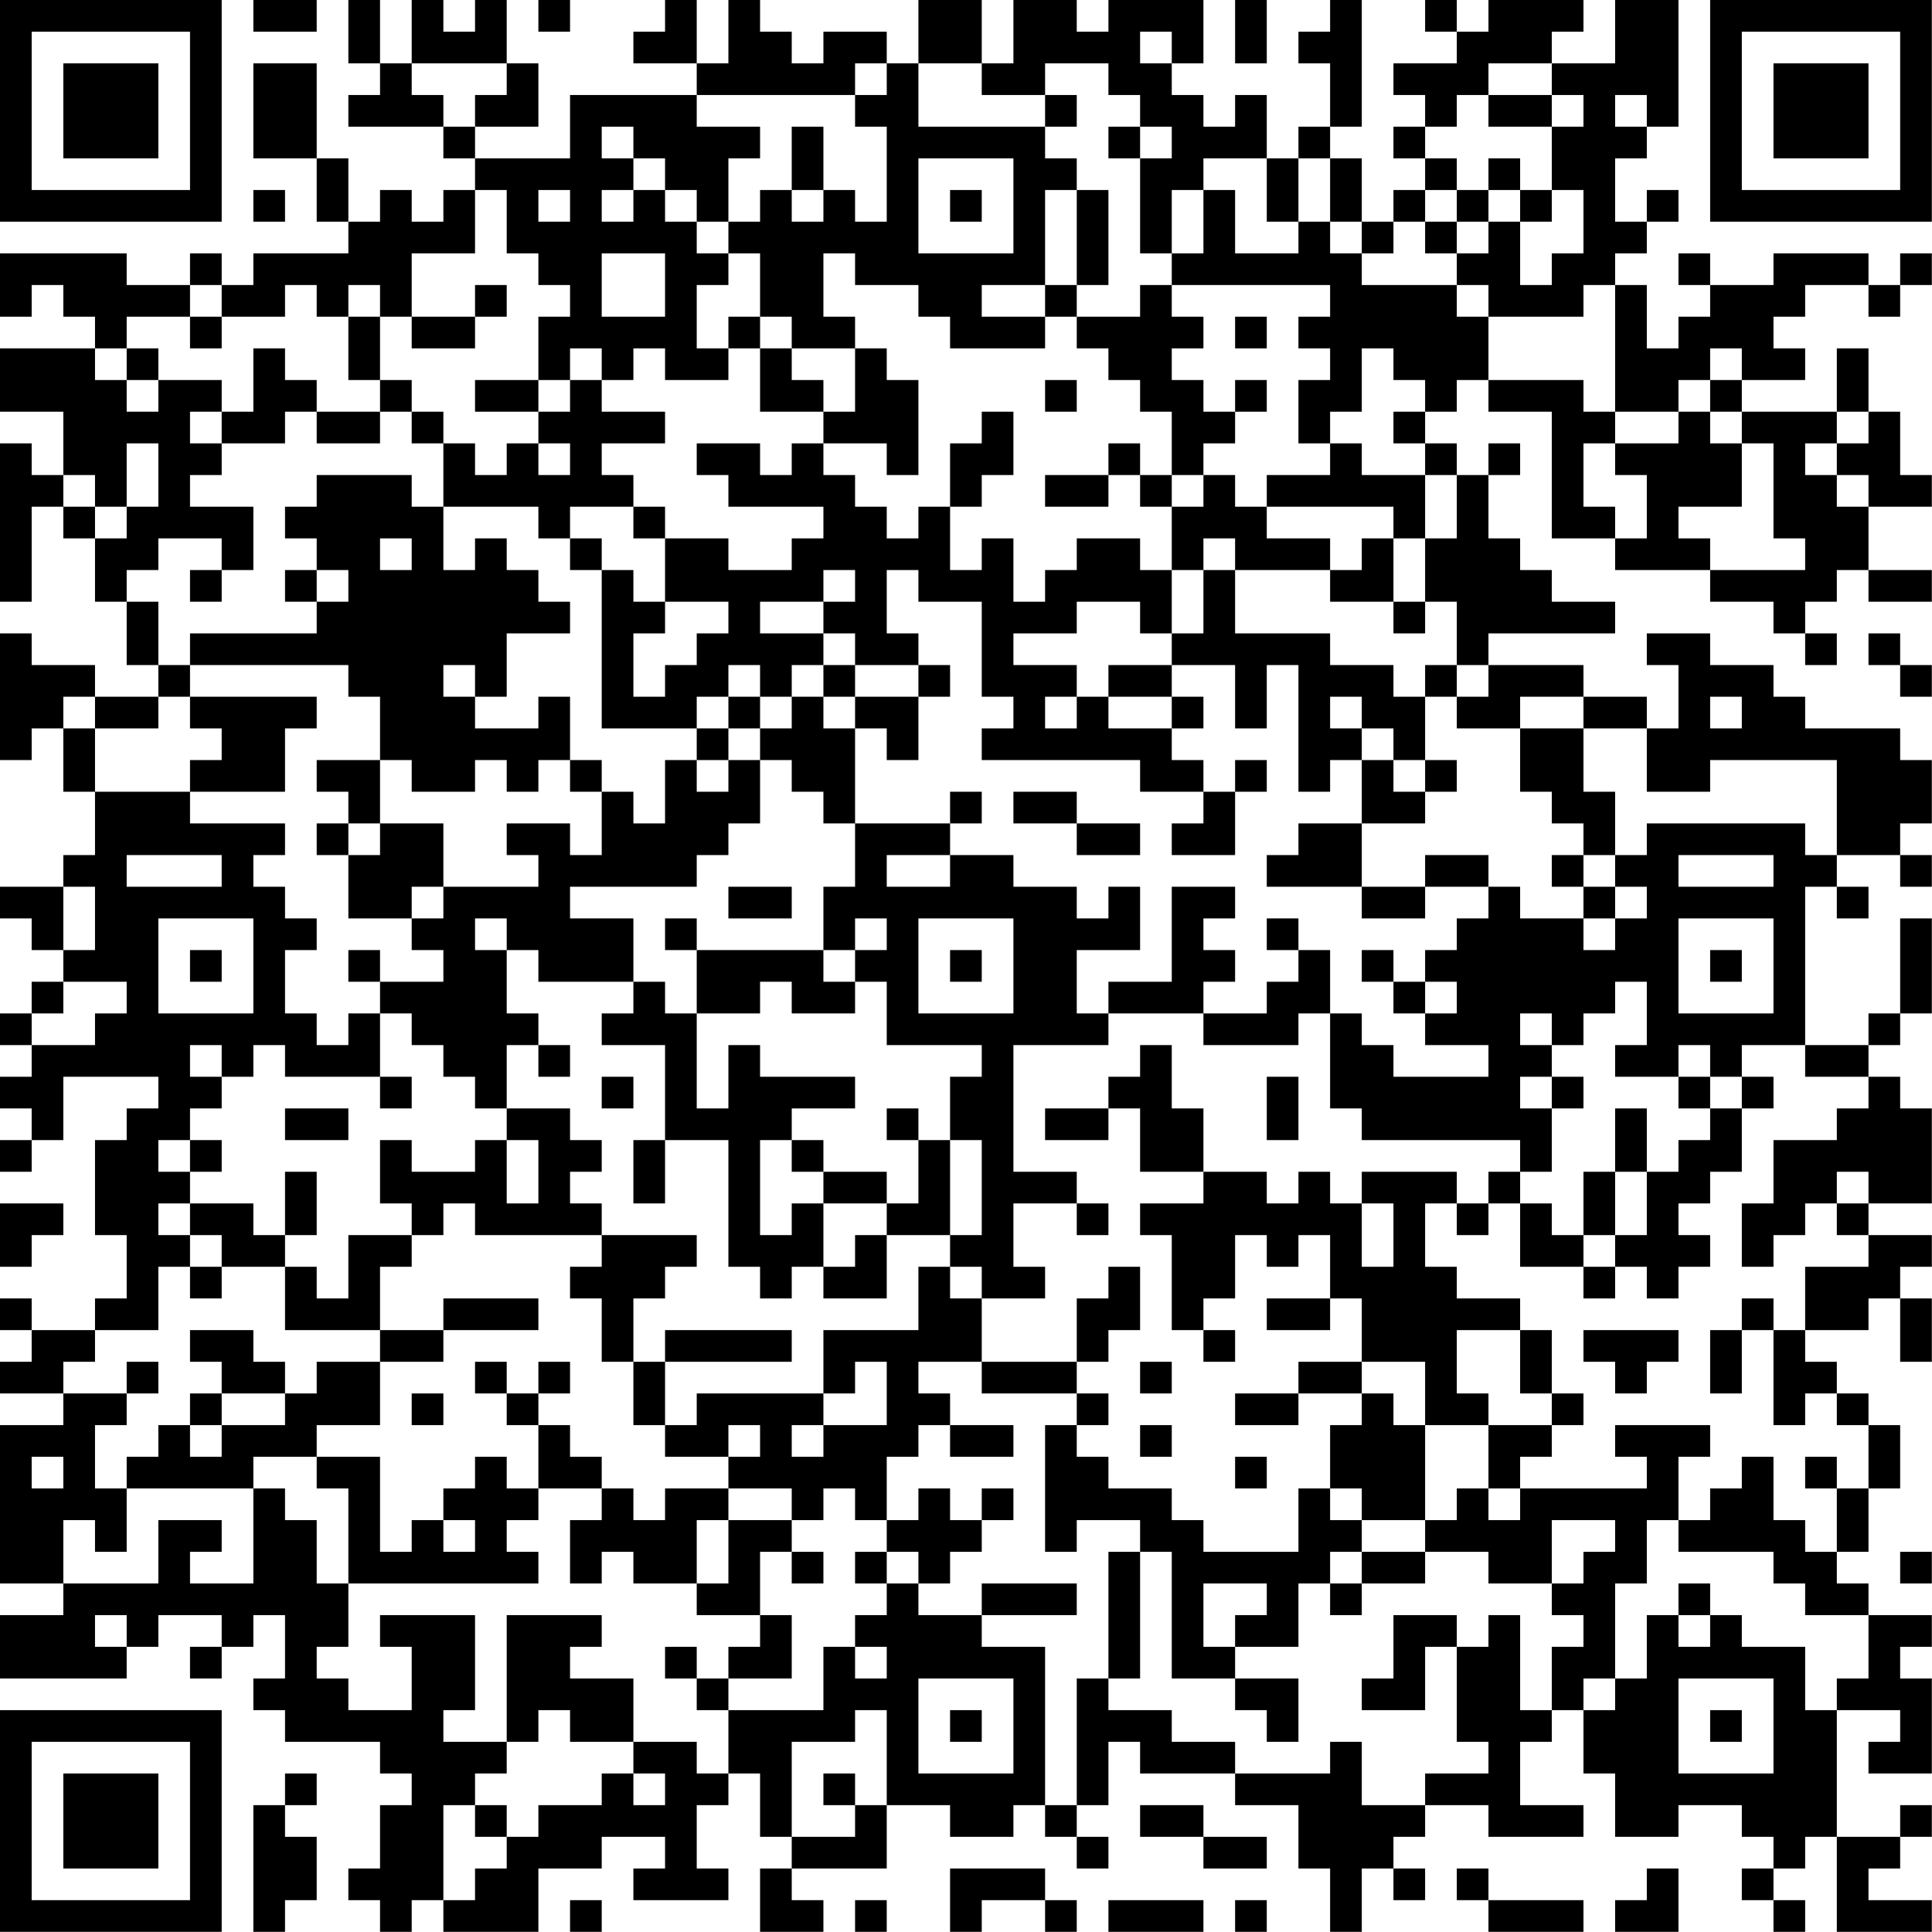 <?xml version="1.0" encoding="UTF-8"?>
<svg xmlns="http://www.w3.org/2000/svg" version="1.1" width="250" height="250" viewBox="0 0 250 250"><rect x="0" y="0" width="250" height="250" fill="#ffffff"/><g transform="scale(4.098)"><g transform="translate(0,0)"><path fill-rule="evenodd" d="M8 0L8 1L10 1L10 0ZM11 0L11 2L12 2L12 3L11 3L11 4L14 4L14 5L15 5L15 6L14 6L14 7L13 7L13 6L12 6L12 7L11 7L11 5L10 5L10 2L8 2L8 5L10 5L10 7L11 7L11 8L8 8L8 9L7 9L7 8L6 8L6 9L4 9L4 8L0 8L0 10L1 10L1 9L2 9L2 10L3 10L3 11L0 11L0 13L2 13L2 15L1 15L1 14L0 14L0 19L1 19L1 16L2 16L2 17L3 17L3 19L4 19L4 21L5 21L5 22L3 22L3 21L1 21L1 20L0 20L0 24L1 24L1 23L2 23L2 25L3 25L3 27L2 27L2 28L0 28L0 29L1 29L1 30L2 30L2 31L1 31L1 32L0 32L0 33L1 33L1 34L0 34L0 35L1 35L1 36L0 36L0 37L1 37L1 36L2 36L2 34L5 34L5 35L4 35L4 36L3 36L3 39L4 39L4 41L3 41L3 42L1 42L1 41L0 41L0 42L1 42L1 43L0 43L0 44L2 44L2 45L0 45L0 50L2 50L2 51L0 51L0 53L4 53L4 52L5 52L5 51L7 51L7 52L6 52L6 53L7 53L7 52L8 52L8 51L9 51L9 53L8 53L8 54L9 54L9 55L12 55L12 56L13 56L13 57L12 57L12 59L11 59L11 60L12 60L12 61L13 61L13 60L14 60L14 61L17 61L17 59L19 59L19 58L21 58L21 59L20 59L20 60L23 60L23 59L22 59L22 57L23 57L23 56L24 56L24 58L25 58L25 59L24 59L24 61L26 61L26 60L25 60L25 59L28 59L28 57L30 57L30 58L32 58L32 57L33 57L33 58L34 58L34 59L35 59L35 58L34 58L34 57L35 57L35 55L36 55L36 56L39 56L39 57L41 57L41 59L42 59L42 61L43 61L43 59L44 59L44 60L45 60L45 59L44 59L44 58L45 58L45 57L47 57L47 58L50 58L50 57L48 57L48 55L49 55L49 54L50 54L50 56L51 56L51 58L53 58L53 57L55 57L55 58L56 58L56 59L55 59L55 60L56 60L56 61L57 61L57 60L56 60L56 59L57 59L57 58L58 58L58 61L61 61L61 60L59 60L59 59L60 59L60 58L61 58L61 57L60 57L60 58L58 58L58 54L60 54L60 55L59 55L59 56L61 56L61 53L60 53L60 52L61 52L61 51L59 51L59 50L58 50L58 49L59 49L59 47L60 47L60 45L59 45L59 44L58 44L58 43L57 43L57 42L59 42L59 41L60 41L60 43L61 43L61 41L60 41L60 40L61 40L61 39L59 39L59 38L61 38L61 35L60 35L60 34L59 34L59 33L60 33L60 32L61 32L61 29L60 29L60 32L59 32L59 33L57 33L57 28L58 28L58 29L59 29L59 28L58 28L58 27L60 27L60 28L61 28L61 27L60 27L60 26L61 26L61 24L60 24L60 23L57 23L57 22L56 22L56 21L54 21L54 20L52 20L52 21L53 21L53 23L52 23L52 22L50 22L50 21L47 21L47 20L51 20L51 19L49 19L49 18L48 18L48 17L47 17L47 15L48 15L48 14L47 14L47 15L46 15L46 14L45 14L45 13L46 13L46 12L47 12L47 13L49 13L49 17L51 17L51 18L54 18L54 19L56 19L56 20L57 20L57 21L58 21L58 20L57 20L57 19L58 19L58 18L59 18L59 19L61 19L61 18L59 18L59 16L61 16L61 15L60 15L60 13L59 13L59 11L58 11L58 13L55 13L55 12L57 12L57 11L56 11L56 10L57 10L57 9L59 9L59 10L60 10L60 9L61 9L61 8L60 8L60 9L59 9L59 8L56 8L56 9L54 9L54 8L53 8L53 9L54 9L54 10L53 10L53 11L52 11L52 9L51 9L51 8L52 8L52 7L53 7L53 6L52 6L52 7L51 7L51 5L52 5L52 4L53 4L53 0L51 0L51 2L49 2L49 1L50 1L50 0L47 0L47 1L46 1L46 0L45 0L45 1L46 1L46 2L44 2L44 3L45 3L45 4L44 4L44 5L45 5L45 6L44 6L44 7L43 7L43 5L42 5L42 4L43 4L43 0L42 0L42 1L41 1L41 2L42 2L42 4L41 4L41 5L40 5L40 3L39 3L39 4L38 4L38 3L37 3L37 2L38 2L38 0L35 0L35 1L34 1L34 0L32 0L32 2L31 2L31 0L29 0L29 2L28 2L28 1L26 1L26 2L25 2L25 1L24 1L24 0L23 0L23 2L22 2L22 0L21 0L21 1L20 1L20 2L22 2L22 3L18 3L18 5L15 5L15 4L17 4L17 2L16 2L16 0L15 0L15 1L14 1L14 0L13 0L13 2L12 2L12 0ZM17 0L17 1L18 1L18 0ZM39 0L39 2L40 2L40 0ZM36 1L36 2L37 2L37 1ZM13 2L13 3L14 3L14 4L15 4L15 3L16 3L16 2ZM27 2L27 3L22 3L22 4L24 4L24 5L23 5L23 7L22 7L22 6L21 6L21 5L20 5L20 4L19 4L19 5L20 5L20 6L19 6L19 7L20 7L20 6L21 6L21 7L22 7L22 8L23 8L23 9L22 9L22 11L23 11L23 12L21 12L21 11L20 11L20 12L19 12L19 11L18 11L18 12L17 12L17 10L18 10L18 9L17 9L17 8L16 8L16 6L15 6L15 8L13 8L13 10L12 10L12 9L11 9L11 10L10 10L10 9L9 9L9 10L7 10L7 9L6 9L6 10L4 10L4 11L3 11L3 12L4 12L4 13L5 13L5 12L7 12L7 13L6 13L6 14L7 14L7 15L6 15L6 16L8 16L8 18L7 18L7 17L5 17L5 18L4 18L4 19L5 19L5 21L6 21L6 22L5 22L5 23L3 23L3 22L2 22L2 23L3 23L3 25L6 25L6 26L9 26L9 27L8 27L8 28L9 28L9 29L10 29L10 30L9 30L9 32L10 32L10 33L11 33L11 32L12 32L12 34L9 34L9 33L8 33L8 34L7 34L7 33L6 33L6 34L7 34L7 35L6 35L6 36L5 36L5 37L6 37L6 38L5 38L5 39L6 39L6 40L5 40L5 42L3 42L3 43L2 43L2 44L4 44L4 45L3 45L3 47L4 47L4 49L3 49L3 48L2 48L2 50L5 50L5 48L7 48L7 49L6 49L6 50L8 50L8 47L9 47L9 48L10 48L10 50L11 50L11 52L10 52L10 53L11 53L11 54L13 54L13 52L12 52L12 51L15 51L15 54L14 54L14 55L16 55L16 56L15 56L15 57L14 57L14 60L15 60L15 59L16 59L16 58L17 58L17 57L19 57L19 56L20 56L20 57L21 57L21 56L20 56L20 55L22 55L22 56L23 56L23 54L26 54L26 52L27 52L27 53L28 53L28 52L27 52L27 51L28 51L28 50L29 50L29 51L31 51L31 52L33 52L33 57L34 57L34 53L35 53L35 54L37 54L37 55L39 55L39 56L42 56L42 55L43 55L43 57L45 57L45 56L47 56L47 55L46 55L46 52L47 52L47 51L48 51L48 54L49 54L49 52L50 52L50 51L49 51L49 50L50 50L50 49L51 49L51 48L49 48L49 50L47 50L47 49L45 49L45 48L46 48L46 47L47 47L47 48L48 48L48 47L52 47L52 46L51 46L51 45L54 45L54 46L53 46L53 48L52 48L52 50L51 50L51 53L50 53L50 54L51 54L51 53L52 53L52 51L53 51L53 52L54 52L54 51L55 51L55 52L57 52L57 54L58 54L58 53L59 53L59 51L57 51L57 50L56 50L56 49L53 49L53 48L54 48L54 47L55 47L55 46L56 46L56 48L57 48L57 49L58 49L58 47L59 47L59 45L58 45L58 44L57 44L57 45L56 45L56 42L57 42L57 40L59 40L59 39L58 39L58 38L59 38L59 37L58 37L58 38L57 38L57 39L56 39L56 40L55 40L55 38L56 38L56 36L58 36L58 35L59 35L59 34L57 34L57 33L55 33L55 34L54 34L54 33L53 33L53 34L51 34L51 33L52 33L52 31L51 31L51 32L50 32L50 33L49 33L49 32L48 32L48 33L49 33L49 34L48 34L48 35L49 35L49 37L48 37L48 36L43 36L43 35L42 35L42 32L43 32L43 33L44 33L44 34L47 34L47 33L45 33L45 32L46 32L46 31L45 31L45 30L46 30L46 29L47 29L47 28L48 28L48 29L50 29L50 30L51 30L51 29L52 29L52 28L51 28L51 27L52 27L52 26L57 26L57 27L58 27L58 24L54 24L54 25L52 25L52 23L50 23L50 22L48 22L48 23L46 23L46 22L47 22L47 21L46 21L46 19L45 19L45 17L46 17L46 15L45 15L45 14L44 14L44 13L45 13L45 12L44 12L44 11L43 11L43 13L42 13L42 14L41 14L41 12L42 12L42 11L41 11L41 10L42 10L42 9L37 9L37 8L38 8L38 6L39 6L39 8L41 8L41 7L42 7L42 8L43 8L43 9L46 9L46 10L47 10L47 12L50 12L50 13L51 13L51 14L50 14L50 16L51 16L51 17L52 17L52 15L51 15L51 14L53 14L53 13L54 13L54 14L55 14L55 16L53 16L53 17L54 17L54 18L57 18L57 17L56 17L56 14L55 14L55 13L54 13L54 12L55 12L55 11L54 11L54 12L53 12L53 13L51 13L51 9L50 9L50 10L47 10L47 9L46 9L46 8L47 8L47 7L48 7L48 9L49 9L49 8L50 8L50 6L49 6L49 4L50 4L50 3L49 3L49 2L47 2L47 3L46 3L46 4L45 4L45 5L46 5L46 6L45 6L45 7L44 7L44 8L43 8L43 7L42 7L42 5L41 5L41 7L40 7L40 5L38 5L38 6L37 6L37 8L36 8L36 5L37 5L37 4L36 4L36 3L35 3L35 2L33 2L33 3L31 3L31 2L29 2L29 4L33 4L33 5L34 5L34 6L33 6L33 9L31 9L31 10L33 10L33 11L30 11L30 10L29 10L29 9L27 9L27 8L26 8L26 10L27 10L27 11L25 11L25 10L24 10L24 8L23 8L23 7L24 7L24 6L25 6L25 7L26 7L26 6L27 6L27 7L28 7L28 4L27 4L27 3L28 3L28 2ZM33 3L33 4L34 4L34 3ZM47 3L47 4L49 4L49 3ZM51 3L51 4L52 4L52 3ZM25 4L25 6L26 6L26 4ZM35 4L35 5L36 5L36 4ZM29 5L29 8L32 8L32 5ZM47 5L47 6L46 6L46 7L45 7L45 8L46 8L46 7L47 7L47 6L48 6L48 7L49 7L49 6L48 6L48 5ZM8 6L8 7L9 7L9 6ZM17 6L17 7L18 7L18 6ZM30 6L30 7L31 7L31 6ZM34 6L34 9L33 9L33 10L34 10L34 11L35 11L35 12L36 12L36 13L37 13L37 15L36 15L36 14L35 14L35 15L33 15L33 16L35 16L35 15L36 15L36 16L37 16L37 18L36 18L36 17L34 17L34 18L33 18L33 19L32 19L32 17L31 17L31 18L30 18L30 16L31 16L31 15L32 15L32 13L31 13L31 14L30 14L30 16L29 16L29 17L28 17L28 16L27 16L27 15L26 15L26 14L28 14L28 15L29 15L29 12L28 12L28 11L27 11L27 13L26 13L26 12L25 12L25 11L24 11L24 10L23 10L23 11L24 11L24 13L26 13L26 14L25 14L25 15L24 15L24 14L22 14L22 15L23 15L23 16L26 16L26 17L25 17L25 18L23 18L23 17L21 17L21 16L20 16L20 15L19 15L19 14L21 14L21 13L19 13L19 12L18 12L18 13L17 13L17 12L15 12L15 13L17 13L17 14L16 14L16 15L15 15L15 14L14 14L14 13L13 13L13 12L12 12L12 10L11 10L11 12L12 12L12 13L10 13L10 12L9 12L9 11L8 11L8 13L7 13L7 14L9 14L9 13L10 13L10 14L12 14L12 13L13 13L13 14L14 14L14 16L13 16L13 15L10 15L10 16L9 16L9 17L10 17L10 18L9 18L9 19L10 19L10 20L6 20L6 21L11 21L11 22L12 22L12 24L10 24L10 25L11 25L11 26L10 26L10 27L11 27L11 29L13 29L13 30L14 30L14 31L12 31L12 30L11 30L11 31L12 31L12 32L13 32L13 33L14 33L14 34L15 34L15 35L16 35L16 36L15 36L15 37L13 37L13 36L12 36L12 38L13 38L13 39L11 39L11 41L10 41L10 40L9 40L9 39L10 39L10 37L9 37L9 39L8 39L8 38L6 38L6 39L7 39L7 40L6 40L6 41L7 41L7 40L9 40L9 42L12 42L12 43L10 43L10 44L9 44L9 43L8 43L8 42L6 42L6 43L7 43L7 44L6 44L6 45L5 45L5 46L4 46L4 47L8 47L8 46L10 46L10 47L11 47L11 50L17 50L17 49L16 49L16 48L17 48L17 47L19 47L19 48L18 48L18 50L19 50L19 49L20 49L20 50L22 50L22 51L24 51L24 52L23 52L23 53L22 53L22 52L21 52L21 53L22 53L22 54L23 54L23 53L25 53L25 51L24 51L24 49L25 49L25 50L26 50L26 49L25 49L25 48L26 48L26 47L27 47L27 48L28 48L28 49L27 49L27 50L28 50L28 49L29 49L29 50L30 50L30 49L31 49L31 48L32 48L32 47L31 47L31 48L30 48L30 47L29 47L29 48L28 48L28 46L29 46L29 45L30 45L30 46L32 46L32 45L30 45L30 44L29 44L29 43L31 43L31 44L34 44L34 45L33 45L33 49L34 49L34 48L36 48L36 49L35 49L35 53L36 53L36 49L37 49L37 53L39 53L39 54L40 54L40 55L41 55L41 53L39 53L39 52L41 52L41 50L42 50L42 51L43 51L43 50L45 50L45 49L43 49L43 48L45 48L45 45L47 45L47 47L48 47L48 46L49 46L49 45L50 45L50 44L49 44L49 42L48 42L48 41L46 41L46 40L45 40L45 38L46 38L46 39L47 39L47 38L48 38L48 40L50 40L50 41L51 41L51 40L52 40L52 41L53 41L53 40L54 40L54 39L53 39L53 38L54 38L54 37L55 37L55 35L56 35L56 34L55 34L55 35L54 35L54 34L53 34L53 35L54 35L54 36L53 36L53 37L52 37L52 35L51 35L51 37L50 37L50 39L49 39L49 38L48 38L48 37L47 37L47 38L46 38L46 37L43 37L43 38L42 38L42 37L41 37L41 38L40 38L40 37L38 37L38 35L37 35L37 33L36 33L36 34L35 34L35 35L33 35L33 36L35 36L35 35L36 35L36 37L38 37L38 38L36 38L36 39L37 39L37 42L38 42L38 43L39 43L39 42L38 42L38 41L39 41L39 39L40 39L40 40L41 40L41 39L42 39L42 41L40 41L40 42L42 42L42 41L43 41L43 43L41 43L41 44L39 44L39 45L41 45L41 44L43 44L43 45L42 45L42 47L41 47L41 49L38 49L38 48L37 48L37 47L35 47L35 46L34 46L34 45L35 45L35 44L34 44L34 43L35 43L35 42L36 42L36 40L35 40L35 41L34 41L34 43L31 43L31 41L33 41L33 40L32 40L32 38L34 38L34 39L35 39L35 38L34 38L34 37L32 37L32 33L35 33L35 32L38 32L38 33L41 33L41 32L42 32L42 30L41 30L41 29L40 29L40 30L41 30L41 31L40 31L40 32L38 32L38 31L39 31L39 30L38 30L38 29L39 29L39 28L37 28L37 31L35 31L35 32L34 32L34 30L36 30L36 28L35 28L35 29L34 29L34 28L32 28L32 27L30 27L30 26L31 26L31 25L30 25L30 26L27 26L27 23L28 23L28 24L29 24L29 22L30 22L30 21L29 21L29 20L28 20L28 18L29 18L29 19L31 19L31 22L32 22L32 23L31 23L31 24L36 24L36 25L38 25L38 26L37 26L37 27L39 27L39 25L40 25L40 24L39 24L39 25L38 25L38 24L37 24L37 23L38 23L38 22L37 22L37 21L39 21L39 23L40 23L40 21L41 21L41 25L42 25L42 24L43 24L43 26L41 26L41 27L40 27L40 28L43 28L43 29L45 29L45 28L47 28L47 27L45 27L45 28L43 28L43 26L45 26L45 25L46 25L46 24L45 24L45 22L46 22L46 21L45 21L45 22L44 22L44 21L42 21L42 20L39 20L39 18L42 18L42 19L44 19L44 20L45 20L45 19L44 19L44 17L45 17L45 15L43 15L43 14L42 14L42 15L40 15L40 16L39 16L39 15L38 15L38 14L39 14L39 13L40 13L40 12L39 12L39 13L38 13L38 12L37 12L37 11L38 11L38 10L37 10L37 9L36 9L36 10L34 10L34 9L35 9L35 6ZM19 8L19 10L21 10L21 8ZM15 9L15 10L13 10L13 11L15 11L15 10L16 10L16 9ZM6 10L6 11L7 11L7 10ZM39 10L39 11L40 11L40 10ZM4 11L4 12L5 12L5 11ZM33 12L33 13L34 13L34 12ZM58 13L58 14L57 14L57 15L58 15L58 16L59 16L59 15L58 15L58 14L59 14L59 13ZM4 14L4 16L3 16L3 15L2 15L2 16L3 16L3 17L4 17L4 16L5 16L5 14ZM17 14L17 15L18 15L18 14ZM37 15L37 16L38 16L38 15ZM14 16L14 18L15 18L15 17L16 17L16 18L17 18L17 19L18 19L18 20L16 20L16 22L15 22L15 21L14 21L14 22L15 22L15 23L17 23L17 22L18 22L18 24L17 24L17 25L16 25L16 24L15 24L15 25L13 25L13 24L12 24L12 26L11 26L11 27L12 27L12 26L14 26L14 28L13 28L13 29L14 29L14 28L17 28L17 27L16 27L16 26L18 26L18 27L19 27L19 25L20 25L20 26L21 26L21 24L22 24L22 25L23 25L23 24L24 24L24 26L23 26L23 27L22 27L22 28L18 28L18 29L20 29L20 31L17 31L17 30L16 30L16 29L15 29L15 30L16 30L16 32L17 32L17 33L16 33L16 35L18 35L18 36L19 36L19 37L18 37L18 38L19 38L19 39L15 39L15 38L14 38L14 39L13 39L13 40L12 40L12 42L14 42L14 43L12 43L12 45L10 45L10 46L12 46L12 49L13 49L13 48L14 48L14 49L15 49L15 48L14 48L14 47L15 47L15 46L16 46L16 47L17 47L17 45L18 45L18 46L19 46L19 47L20 47L20 48L21 48L21 47L23 47L23 48L22 48L22 50L23 50L23 48L25 48L25 47L23 47L23 46L24 46L24 45L23 45L23 46L21 46L21 45L22 45L22 44L26 44L26 45L25 45L25 46L26 46L26 45L28 45L28 43L27 43L27 44L26 44L26 42L29 42L29 40L30 40L30 41L31 41L31 40L30 40L30 39L31 39L31 36L30 36L30 34L31 34L31 33L28 33L28 31L27 31L27 30L28 30L28 29L27 29L27 30L26 30L26 28L27 28L27 26L26 26L26 25L25 25L25 24L24 24L24 23L25 23L25 22L26 22L26 23L27 23L27 22L29 22L29 21L27 21L27 20L26 20L26 19L27 19L27 18L26 18L26 19L24 19L24 20L26 20L26 21L25 21L25 22L24 22L24 21L23 21L23 22L22 22L22 23L19 23L19 18L20 18L20 19L21 19L21 20L20 20L20 22L21 22L21 21L22 21L22 20L23 20L23 19L21 19L21 17L20 17L20 16L18 16L18 17L17 17L17 16ZM40 16L40 17L42 17L42 18L43 18L43 17L44 17L44 16ZM12 17L12 18L13 18L13 17ZM18 17L18 18L19 18L19 17ZM38 17L38 18L37 18L37 20L36 20L36 19L34 19L34 20L32 20L32 21L34 21L34 22L33 22L33 23L34 23L34 22L35 22L35 23L37 23L37 22L35 22L35 21L37 21L37 20L38 20L38 18L39 18L39 17ZM6 18L6 19L7 19L7 18ZM10 18L10 19L11 19L11 18ZM59 20L59 21L60 21L60 22L61 22L61 21L60 21L60 20ZM26 21L26 22L27 22L27 21ZM6 22L6 23L7 23L7 24L6 24L6 25L9 25L9 23L10 23L10 22ZM23 22L23 23L22 23L22 24L23 24L23 23L24 23L24 22ZM42 22L42 23L43 23L43 24L44 24L44 25L45 25L45 24L44 24L44 23L43 23L43 22ZM54 22L54 23L55 23L55 22ZM48 23L48 25L49 25L49 26L50 26L50 27L49 27L49 28L50 28L50 29L51 29L51 28L50 28L50 27L51 27L51 25L50 25L50 23ZM18 24L18 25L19 25L19 24ZM32 25L32 26L34 26L34 27L36 27L36 26L34 26L34 25ZM4 27L4 28L7 28L7 27ZM28 27L28 28L30 28L30 27ZM53 27L53 28L56 28L56 27ZM2 28L2 30L3 30L3 28ZM23 28L23 29L25 29L25 28ZM5 29L5 32L8 32L8 29ZM21 29L21 30L22 30L22 32L21 32L21 31L20 31L20 32L19 32L19 33L21 33L21 36L20 36L20 38L21 38L21 36L23 36L23 40L24 40L24 41L25 41L25 40L26 40L26 41L28 41L28 39L30 39L30 36L29 36L29 35L28 35L28 36L29 36L29 38L28 38L28 37L26 37L26 36L25 36L25 35L27 35L27 34L24 34L24 33L23 33L23 35L22 35L22 32L24 32L24 31L25 31L25 32L27 32L27 31L26 31L26 30L22 30L22 29ZM29 29L29 32L32 32L32 29ZM53 29L53 32L56 32L56 29ZM6 30L6 31L7 31L7 30ZM30 30L30 31L31 31L31 30ZM43 30L43 31L44 31L44 32L45 32L45 31L44 31L44 30ZM54 30L54 31L55 31L55 30ZM2 31L2 32L1 32L1 33L3 33L3 32L4 32L4 31ZM17 33L17 34L18 34L18 33ZM12 34L12 35L13 35L13 34ZM19 34L19 35L20 35L20 34ZM40 34L40 36L41 36L41 34ZM49 34L49 35L50 35L50 34ZM9 35L9 36L11 36L11 35ZM6 36L6 37L7 37L7 36ZM16 36L16 38L17 38L17 36ZM24 36L24 39L25 39L25 38L26 38L26 40L27 40L27 39L28 39L28 38L26 38L26 37L25 37L25 36ZM51 37L51 39L50 39L50 40L51 40L51 39L52 39L52 37ZM0 38L0 40L1 40L1 39L2 39L2 38ZM43 38L43 40L44 40L44 38ZM19 39L19 40L18 40L18 41L19 41L19 43L20 43L20 45L21 45L21 43L25 43L25 42L21 42L21 43L20 43L20 41L21 41L21 40L22 40L22 39ZM14 41L14 42L17 42L17 41ZM55 41L55 42L54 42L54 44L55 44L55 42L56 42L56 41ZM46 42L46 44L47 44L47 45L49 45L49 44L48 44L48 42ZM50 42L50 43L51 43L51 44L52 44L52 43L53 43L53 42ZM4 43L4 44L5 44L5 43ZM15 43L15 44L16 44L16 45L17 45L17 44L18 44L18 43L17 43L17 44L16 44L16 43ZM36 43L36 44L37 44L37 43ZM43 43L43 44L44 44L44 45L45 45L45 43ZM7 44L7 45L6 45L6 46L7 46L7 45L9 45L9 44ZM13 44L13 45L14 45L14 44ZM36 45L36 46L37 46L37 45ZM1 46L1 47L2 47L2 46ZM39 46L39 47L40 47L40 46ZM57 46L57 47L58 47L58 46ZM42 47L42 48L43 48L43 47ZM42 49L42 50L43 50L43 49ZM60 49L60 50L61 50L61 49ZM31 50L31 51L34 51L34 50ZM38 50L38 52L39 52L39 51L40 51L40 50ZM53 50L53 51L54 51L54 50ZM3 51L3 52L4 52L4 51ZM16 51L16 55L17 55L17 54L18 54L18 55L20 55L20 53L18 53L18 52L19 52L19 51ZM44 51L44 53L43 53L43 54L45 54L45 52L46 52L46 51ZM29 53L29 56L32 56L32 53ZM53 53L53 56L56 56L56 53ZM27 54L27 55L25 55L25 58L27 58L27 57L28 57L28 54ZM30 54L30 55L31 55L31 54ZM54 54L54 55L55 55L55 54ZM9 56L9 57L8 57L8 61L9 61L9 60L10 60L10 58L9 58L9 57L10 57L10 56ZM26 56L26 57L27 57L27 56ZM15 57L15 58L16 58L16 57ZM36 57L36 58L38 58L38 59L40 59L40 58L38 58L38 57ZM30 59L30 61L31 61L31 60L33 60L33 61L34 61L34 60L33 60L33 59ZM46 59L46 60L47 60L47 61L50 61L50 60L47 60L47 59ZM52 59L52 60L51 60L51 61L53 61L53 59ZM18 60L18 61L19 61L19 60ZM27 60L27 61L28 61L28 60ZM35 60L35 61L38 61L38 60ZM39 60L39 61L40 61L40 60ZM0 0L0 7L7 7L7 0ZM1 1L1 6L6 6L6 1ZM2 2L2 5L5 5L5 2ZM54 0L54 7L61 7L61 0ZM55 1L55 6L60 6L60 1ZM56 2L56 5L59 5L59 2ZM0 54L0 61L7 61L7 54ZM1 55L1 60L6 60L6 55ZM2 56L2 59L5 59L5 56Z" fill="#000000"/></g></g></svg>
